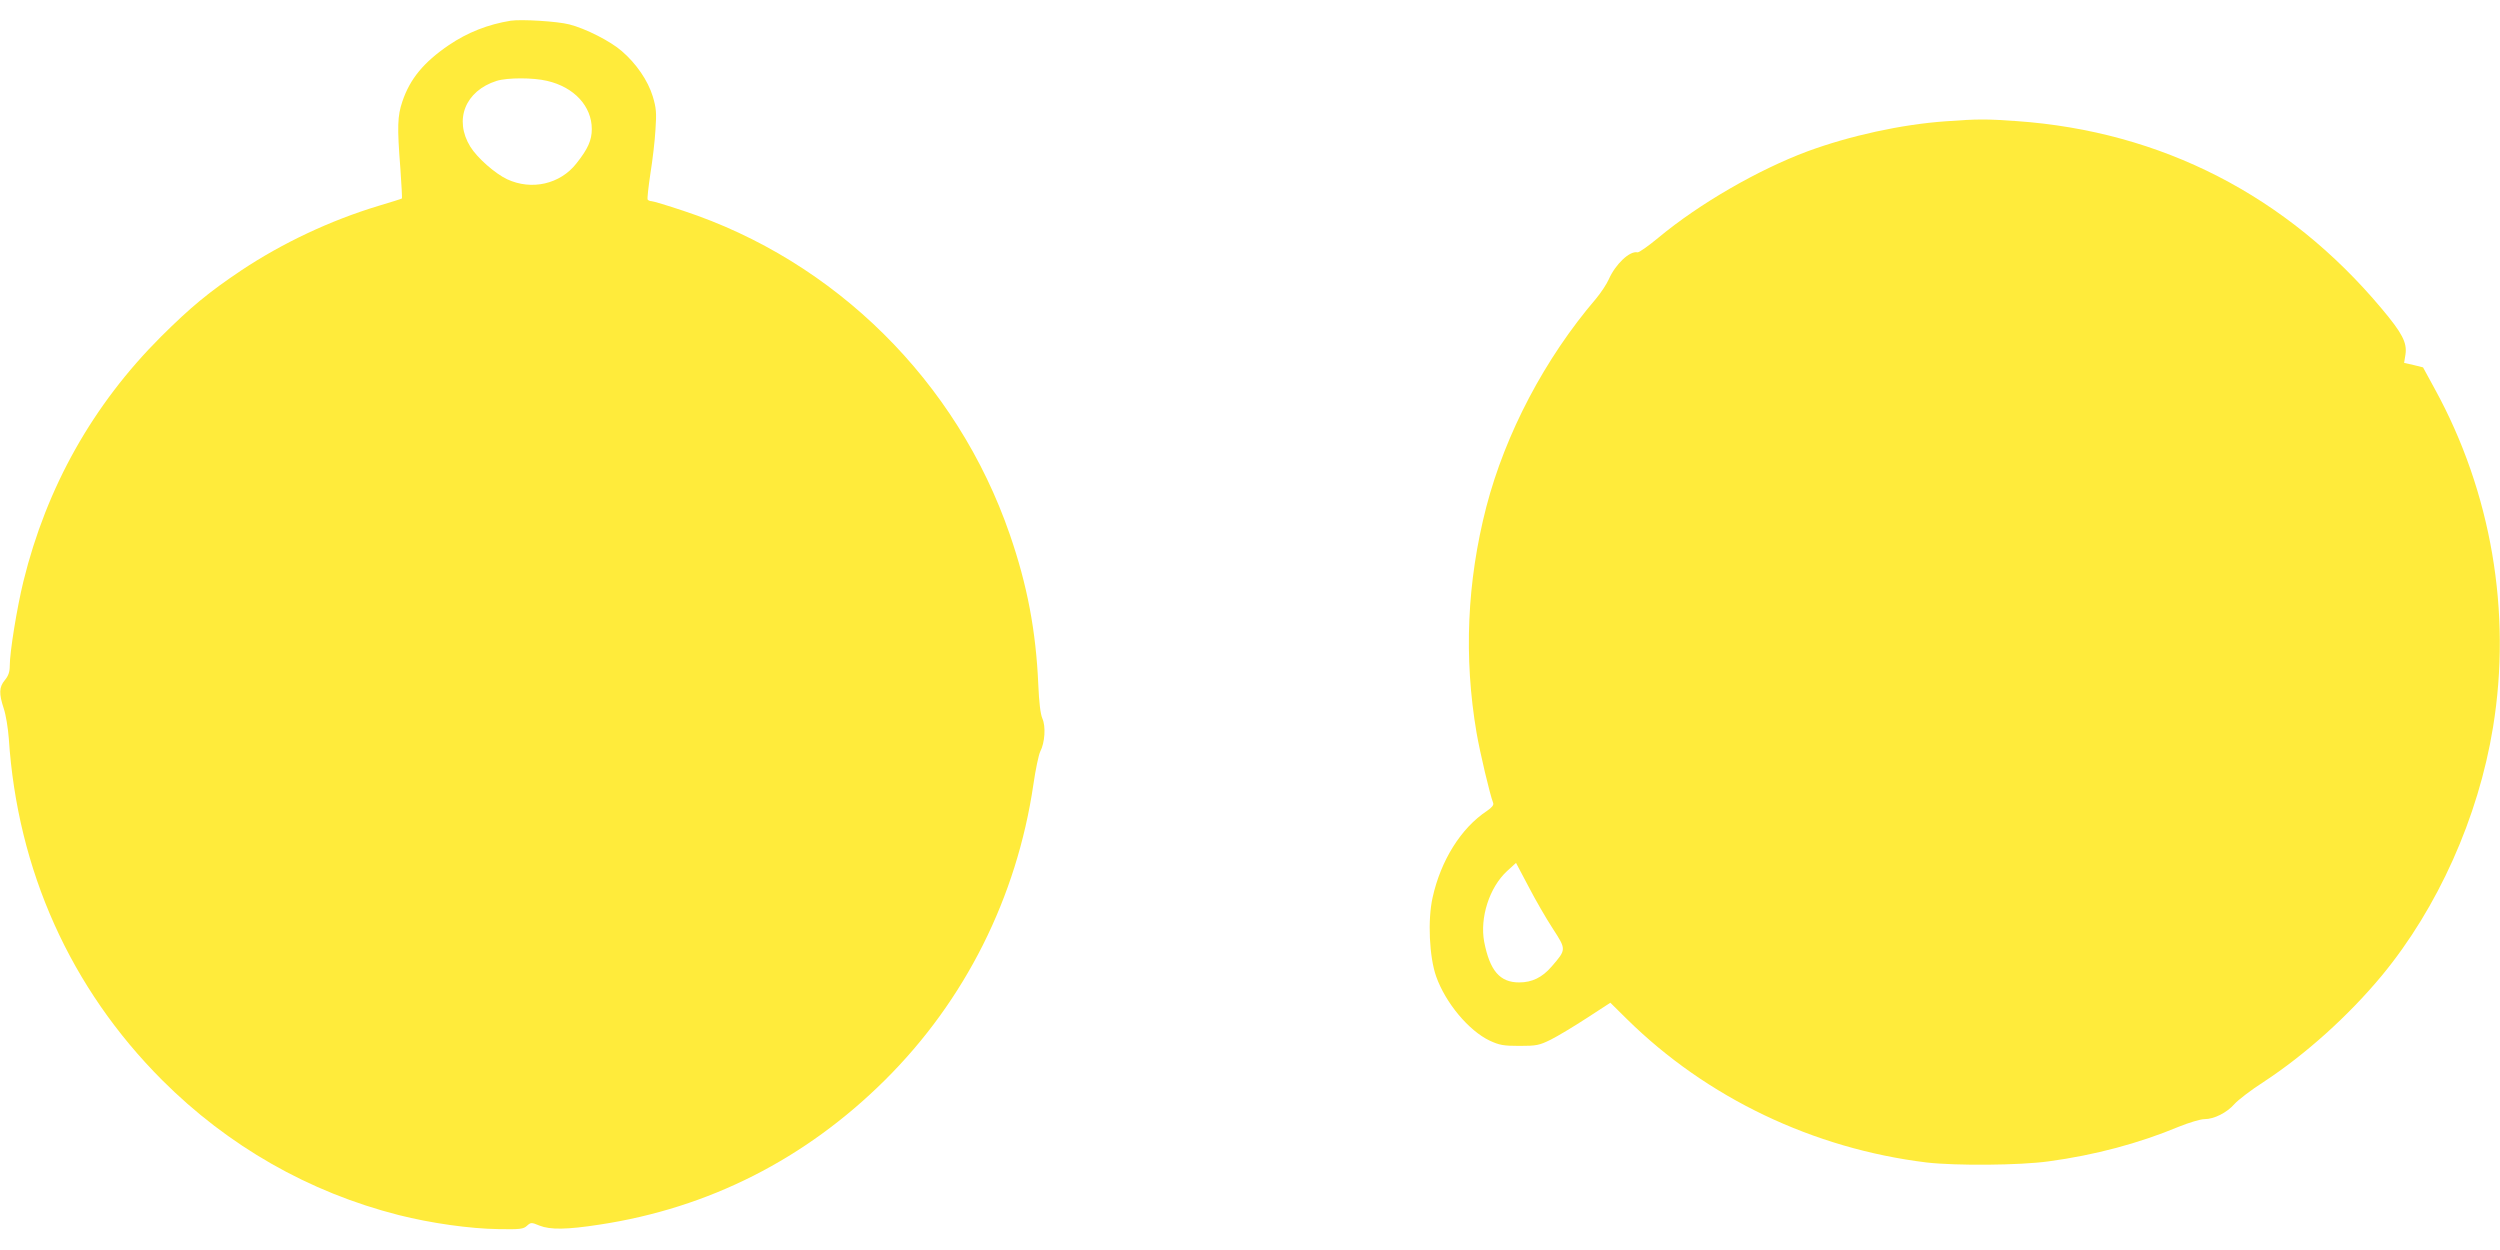 <?xml version="1.0" standalone="no"?>
<!DOCTYPE svg PUBLIC "-//W3C//DTD SVG 20010904//EN"
 "http://www.w3.org/TR/2001/REC-SVG-20010904/DTD/svg10.dtd">
<svg version="1.0" xmlns="http://www.w3.org/2000/svg"
 width="1280pt" height="640pt" viewBox="0 0 1280 640"
 preserveAspectRatio="xMidYMid meet">
<g transform="translate(0,640) scale(0.1,-0.1)"
fill="#ffeb3b" stroke="none">
<path d="M2615 6294 c-117 -19 -221 -60 -317 -125 -129 -88 -199 -173 -238
-289 -25 -74 -27 -128 -10 -344 6 -81 9 -150 8 -152 -2 -2 -56 -19 -120 -38
-248 -75 -493 -191 -702 -330 -167 -112 -257 -186 -412 -340 -349 -349 -585
-769 -704 -1252 -33 -135 -70 -361 -70 -433 0 -31 -7 -51 -25 -73 -30 -36 -31
-69 -6 -145 11 -32 22 -101 26 -153 44 -676 316 -1280 785 -1750 338 -338 751
-574 1211 -691 166 -42 365 -70 510 -72 111 -2 129 0 147 17 20 18 23 18 64 1
55 -22 140 -21 308 5 560 85 1054 336 1461 740 410 407 675 935 760 1514 11
76 27 152 35 168 24 46 29 129 11 169 -10 23 -17 82 -21 175 -12 273 -56 508
-146 768 -270 783 -893 1400 -1672 1657 -81 27 -154 49 -162 49 -8 0 -17 4
-20 8 -3 5 4 65 14 133 11 68 23 169 26 225 6 87 4 111 -14 171 -25 81 -84
167 -158 231 -58 51 -186 116 -269 137 -61 16 -245 27 -300 19z m186 -308
c139 -32 229 -130 229 -247 0 -57 -20 -102 -79 -176 -83 -106 -229 -139 -354
-81 -62 29 -154 110 -189 167 -85 138 -26 286 135 337 55 17 187 17 258 0z"/>
<path d="M9962 5779 c-227 -16 -491 -74 -708 -154 -252 -94 -554 -268 -763
-442 -52 -43 -100 -77 -107 -75 -40 9 -113 -61 -147 -138 -11 -25 -41 -70 -66
-100 -261 -305 -463 -689 -561 -1065 -99 -384 -116 -770 -50 -1157 18 -104 68
-315 85 -359 4 -11 -6 -23 -32 -41 -132 -87 -236 -253 -278 -443 -26 -115 -17
-305 18 -404 48 -136 167 -278 274 -329 50 -23 70 -27 153 -27 87 0 101 3 160
32 36 18 119 68 185 111 l120 78 85 -84 c409 -403 954 -663 1535 -734 148 -17
475 -15 625 6 236 32 461 92 665 177 52 21 111 39 132 39 49 0 115 33 154 78
18 20 84 71 148 112 215 141 435 339 606 545 286 346 494 809 569 1270 97 590
-9 1207 -297 1732 l-61 112 -48 12 -49 11 7 43 c9 61 -17 110 -122 235 -484
578 -1128 908 -1869 960 -156 11 -199 11 -363 -1z m-2012 -4133 c70 -108 70
-107 -5 -194 -49 -57 -101 -82 -167 -82 -99 0 -150 60 -179 208 -23 124 27
279 117 362 l46 42 64 -121 c34 -66 90 -163 124 -215z"/>
</g>
</svg>
